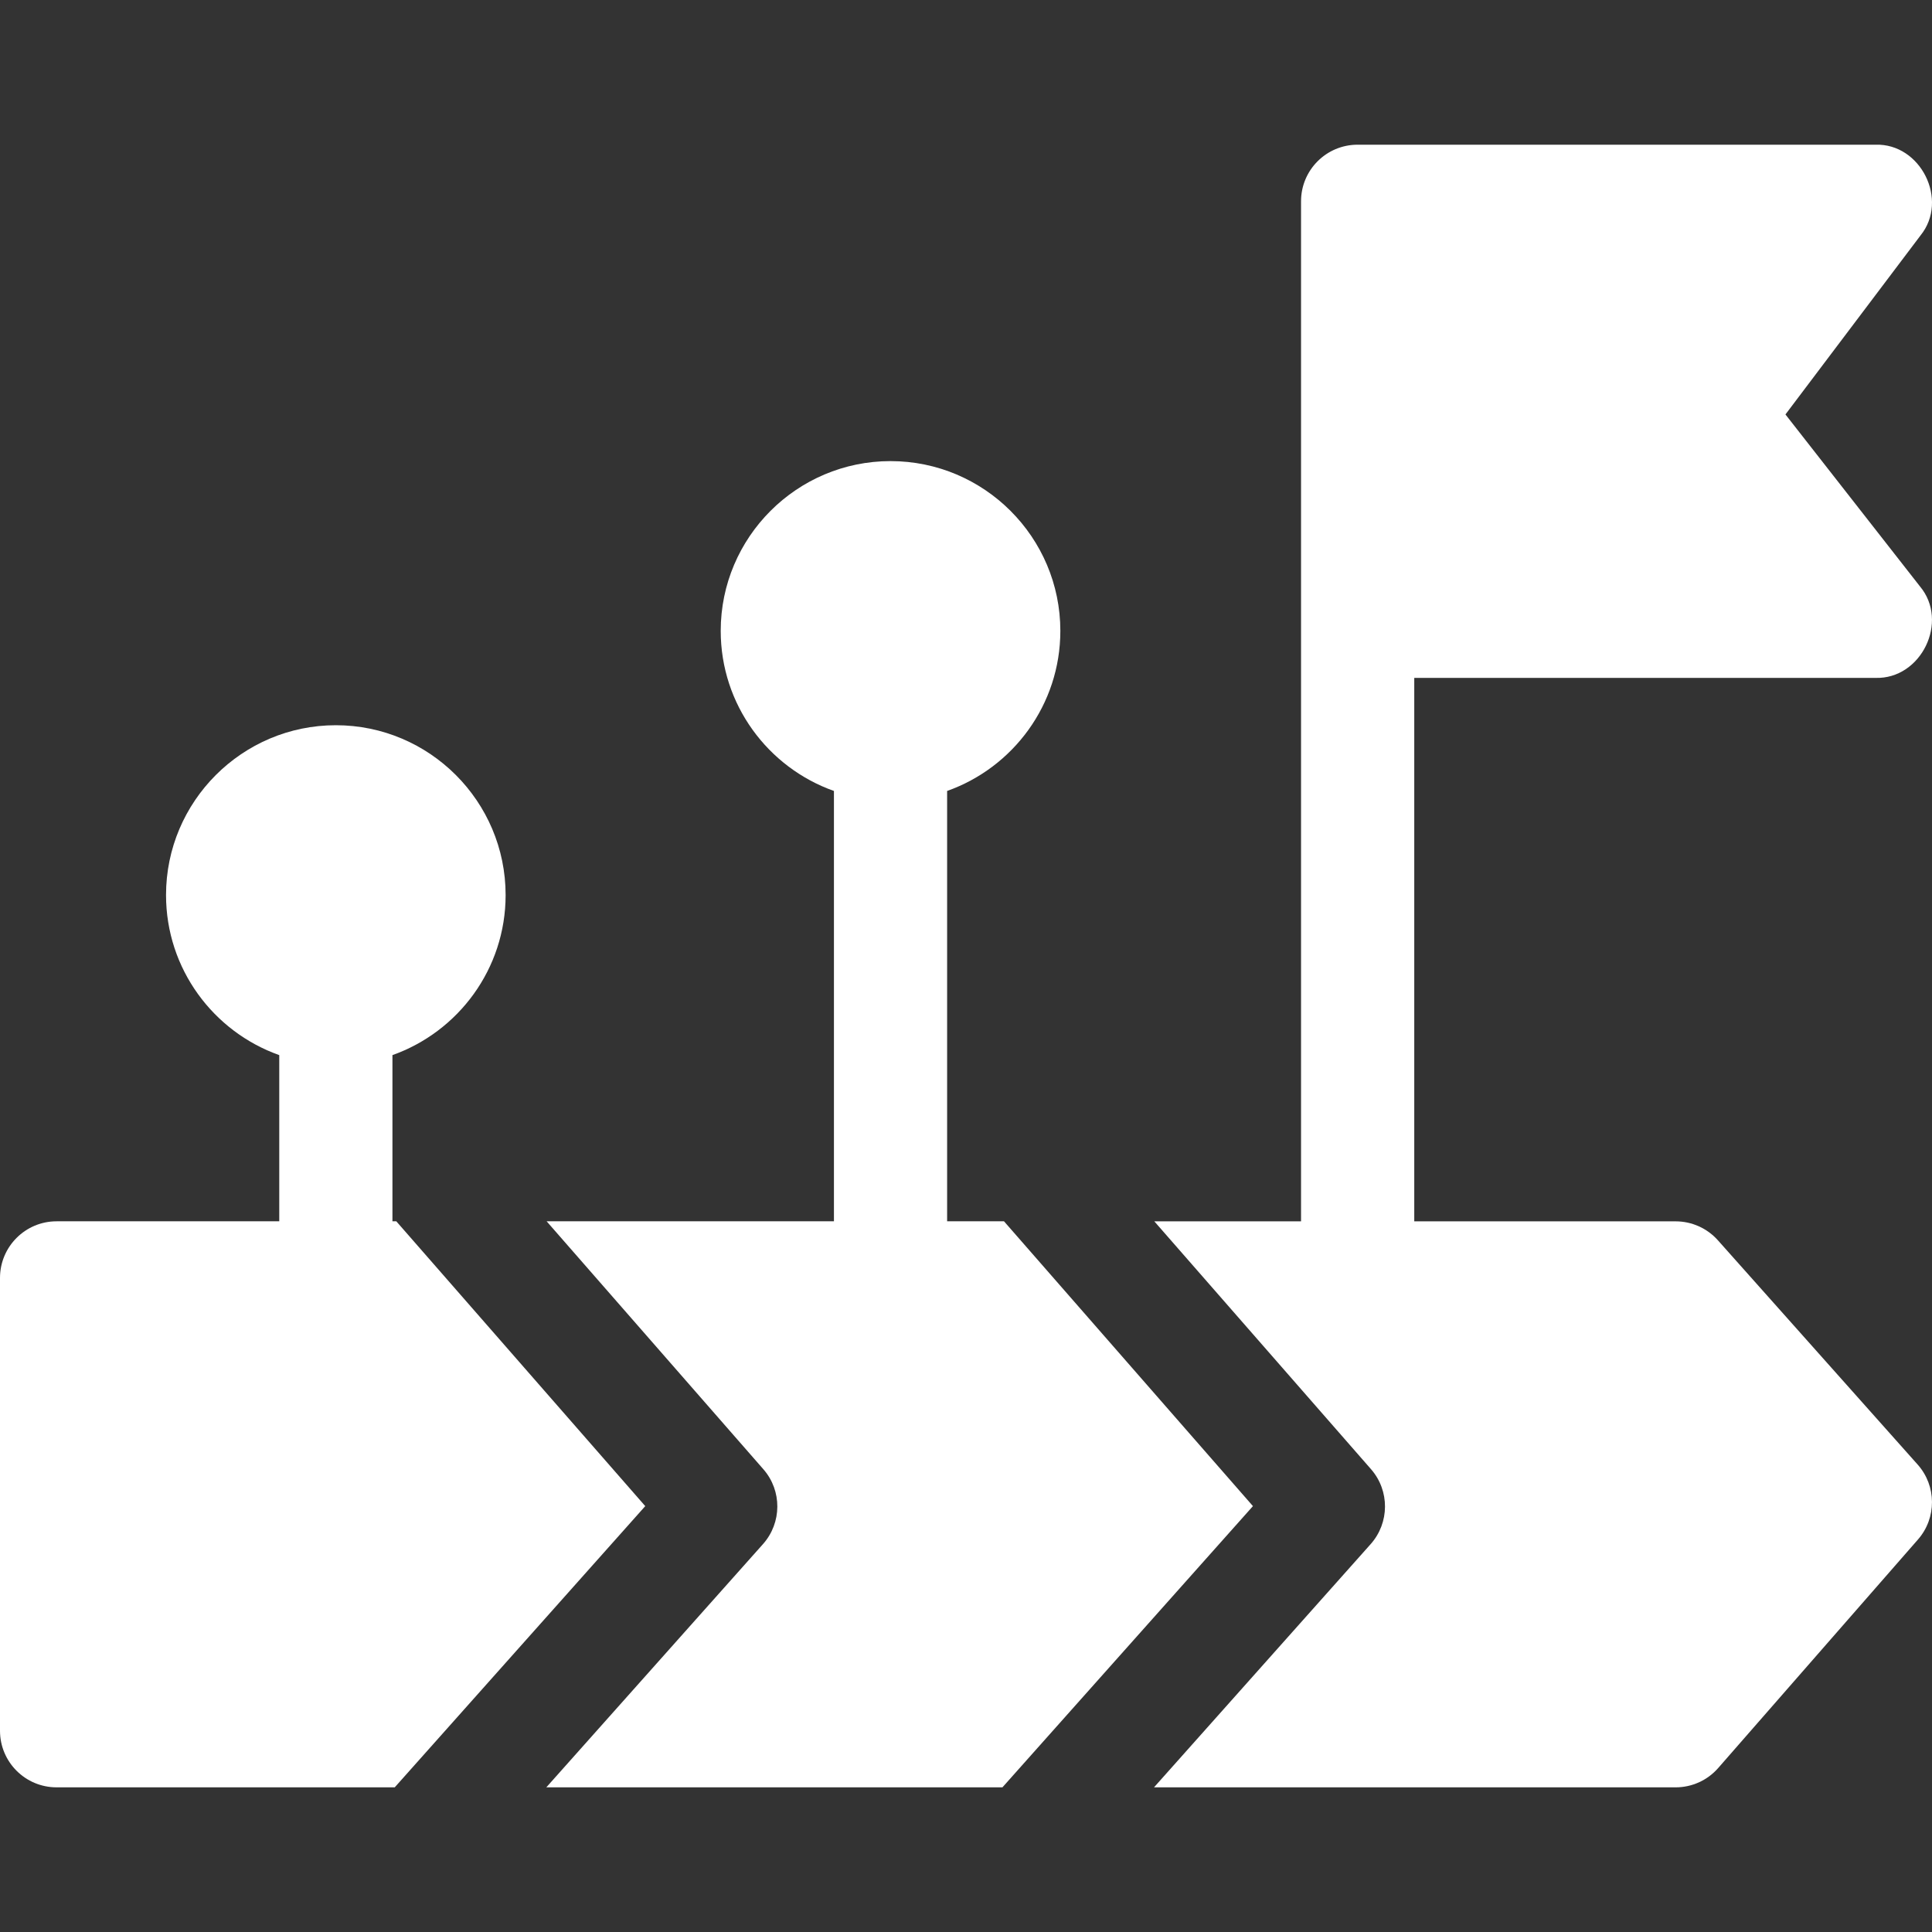 <svg width="48" height="48" viewBox="0 0 48 48" fill="none" xmlns="http://www.w3.org/2000/svg">
<rect x="0" y="0" width="48" height="48" fill="#333333" stroke="none"/>
<g clip-path="url(#clip0_2441_27653)">
<path d="M9.846 30.343H9.75V26.214C11.387 25.633 12.562 24.071 12.562 22.237C12.562 19.911 10.67 18.018 8.344 18.018C6.018 18.018 4.125 19.911 4.125 22.237C4.125 24.071 5.301 25.633 6.938 26.214V30.343H1.406C0.63 30.343 0 30.973 0 31.75V43C0 43.777 0.63 44.406 1.406 44.406H9.807L16.031 37.419L9.846 30.343Z" fill="white"/>
<path d="M24.944 30.343H23.531V19.651C25.168 19.071 26.344 17.508 26.344 15.674C26.344 13.348 24.451 11.456 22.125 11.456C19.799 11.456 17.906 13.348 17.906 15.674C17.906 17.508 19.082 19.071 20.719 19.651V30.343H13.581L18.965 36.502C19.432 37.035 19.428 37.833 18.956 38.363L13.573 44.406H24.905L31.129 37.419L24.944 30.343Z" fill="white"/>
<path d="M47.644 36.387L42.681 30.815C42.414 30.515 42.032 30.344 41.631 30.344H35.137V16.842H46.594C47.731 16.879 48.431 15.441 47.701 14.569L44.359 10.297L47.716 5.848C48.424 4.971 47.719 3.558 46.594 3.595H33.73C32.953 3.595 32.324 4.224 32.324 5.001V30.344H28.679L34.063 36.502C34.529 37.036 34.525 37.833 34.054 38.363L28.671 44.406H41.631C42.037 44.406 42.422 44.231 42.689 43.925L47.652 38.248C48.119 37.714 48.115 36.916 47.644 36.387Z" fill="white"/>
</g>
<defs>
<clipPath id="clip0_2441_27653">
<rect width="48" height="48" fill="white"/>
</clipPath>
</defs>
</svg>
